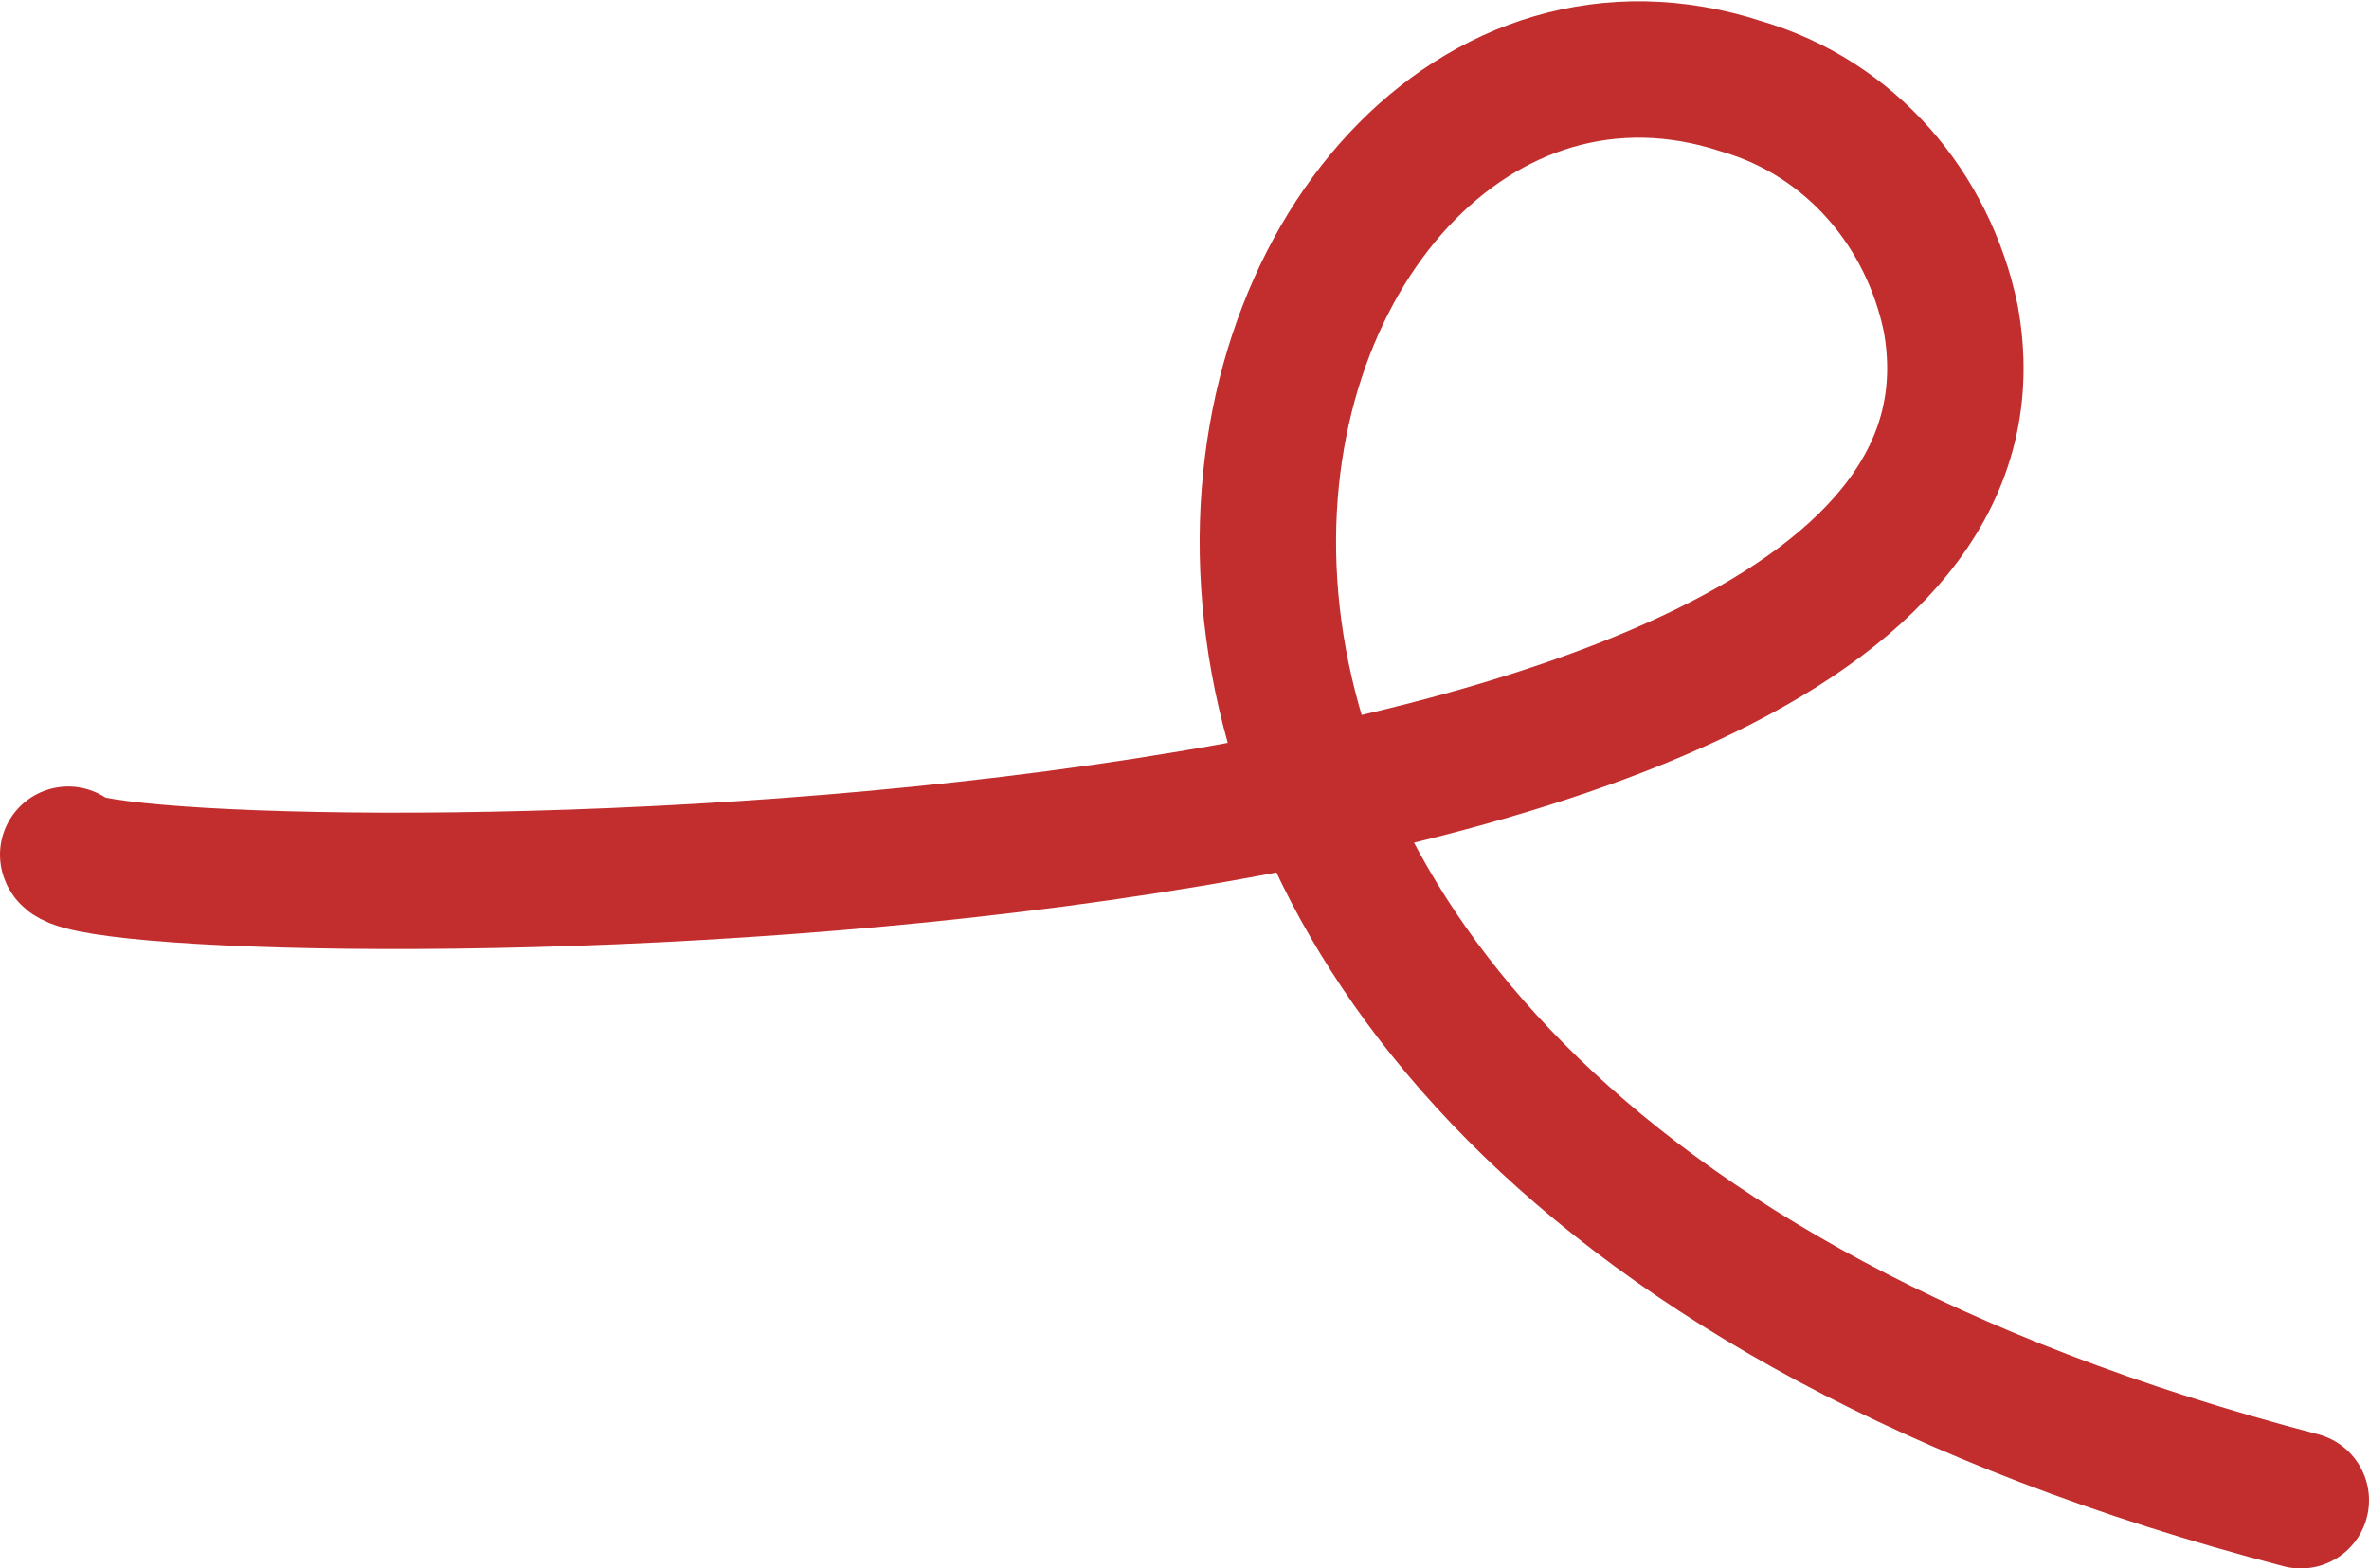 <?xml version="1.0" encoding="UTF-8"?> <!-- Generator: Adobe Illustrator 25.2.0, SVG Export Plug-In . SVG Version: 6.00 Build 0) --> <svg xmlns="http://www.w3.org/2000/svg" xmlns:xlink="http://www.w3.org/1999/xlink" id="Camada_1" x="0px" y="0px" viewBox="0 0 52.1 34.5" style="enable-background:new 0 0 52.1 34.5;" xml:space="preserve"> <style type="text/css"> .st0{fill:none;stroke:#C22E2E;stroke-width:3;stroke-linecap:round;stroke-linejoin:round;} </style> <g id="Camada_2_1_"> <g id="Camada_1-2"> <path class="st0" d="M1.5,18.8C1.7,20,45.4,20.6,42.9,7c-0.5-2.4-2.2-4.4-4.6-5.1C26.7-1.9,18.1,24.5,50.6,33"></path> </g> </g> </svg> 